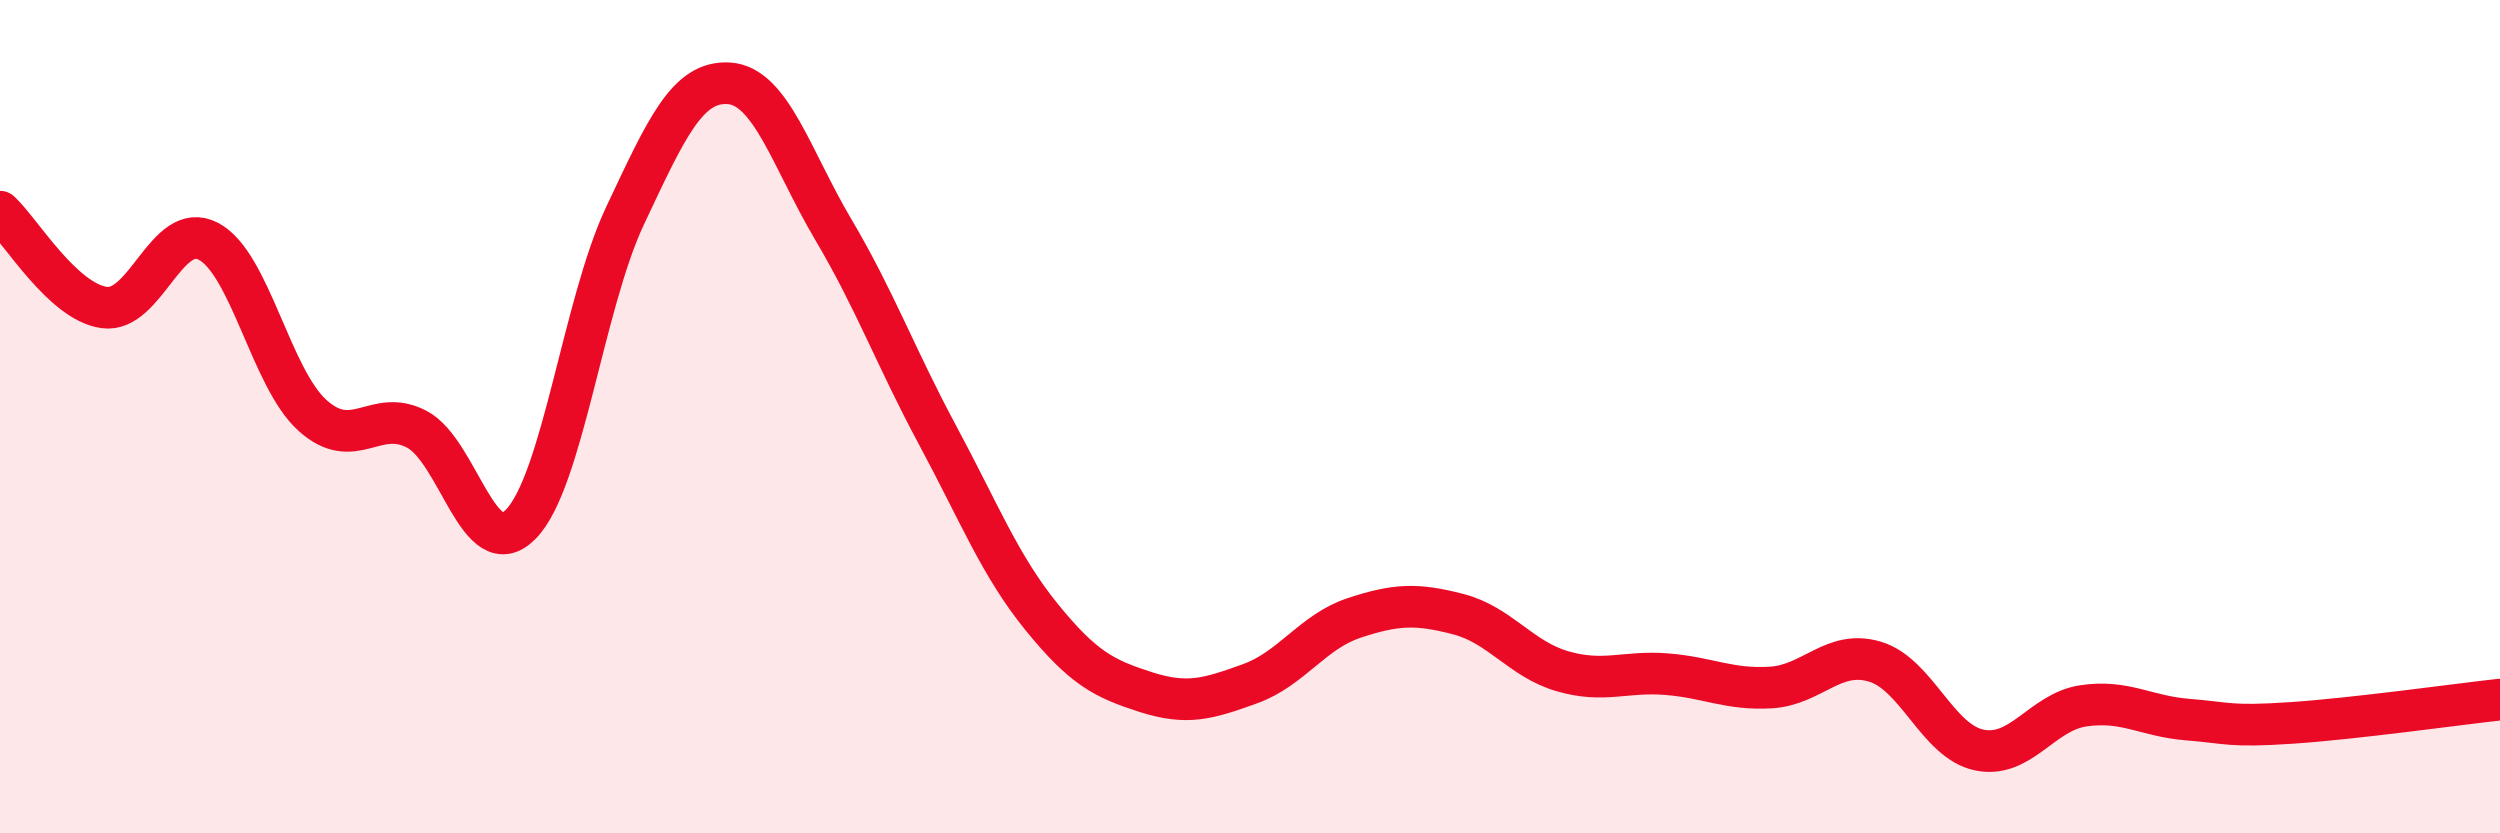 
    <svg width="60" height="20" viewBox="0 0 60 20" xmlns="http://www.w3.org/2000/svg">
      <path
        d="M 0,5.08 C 0.5,5.54 1.5,7.24 2.5,7.38 C 3.5,7.52 4,5.27 5,5.79 C 6,6.31 6.5,9.07 7.5,9.97 C 8.5,10.87 9,9.78 10,10.3 C 11,10.82 11.5,13.6 12.5,12.58 C 13.5,11.56 14,7.3 15,5.18 C 16,3.06 16.5,1.93 17.5,2 C 18.5,2.07 19,3.82 20,5.51 C 21,7.2 21.5,8.58 22.5,10.44 C 23.5,12.3 24,13.58 25,14.81 C 26,16.04 26.5,16.29 27.5,16.61 C 28.5,16.93 29,16.77 30,16.41 C 31,16.05 31.5,15.16 32.5,14.83 C 33.5,14.5 34,14.48 35,14.74 C 36,15 36.5,15.82 37.5,16.11 C 38.5,16.4 39,16.1 40,16.18 C 41,16.26 41.5,16.56 42.5,16.5 C 43.5,16.44 44,15.58 45,15.88 C 46,16.18 46.5,17.79 47.5,18 C 48.5,18.21 49,17.09 50,16.94 C 51,16.79 51.5,17.19 52.5,17.27 C 53.5,17.35 53.5,17.45 55,17.35 C 56.5,17.25 59,16.9 60,16.79L60 20L0 20Z"
        fill="#EB0A25"
        opacity="0.1"
        stroke-linecap="round"
        stroke-linejoin="round"
      />
      <path
        d="M 0,5.08 C 0.5,5.54 1.5,7.24 2.5,7.38 C 3.5,7.52 4,5.27 5,5.79 C 6,6.31 6.5,9.07 7.5,9.97 C 8.5,10.87 9,9.78 10,10.3 C 11,10.82 11.5,13.6 12.5,12.58 C 13.5,11.56 14,7.3 15,5.18 C 16,3.06 16.5,1.93 17.5,2 C 18.5,2.07 19,3.82 20,5.51 C 21,7.2 21.5,8.58 22.5,10.44 C 23.5,12.3 24,13.58 25,14.81 C 26,16.04 26.5,16.29 27.5,16.61 C 28.5,16.93 29,16.77 30,16.41 C 31,16.05 31.5,15.16 32.5,14.83 C 33.5,14.5 34,14.48 35,14.74 C 36,15 36.5,15.82 37.5,16.11 C 38.5,16.4 39,16.1 40,16.18 C 41,16.26 41.5,16.56 42.5,16.5 C 43.5,16.44 44,15.58 45,15.88 C 46,16.18 46.5,17.79 47.5,18 C 48.5,18.21 49,17.09 50,16.94 C 51,16.79 51.5,17.19 52.5,17.27 C 53.5,17.35 53.5,17.45 55,17.35 C 56.5,17.25 59,16.9 60,16.79"
        stroke="#EB0A25"
        stroke-width="1"
        fill="none"
        stroke-linecap="round"
        stroke-linejoin="round"
      />
    </svg>
  